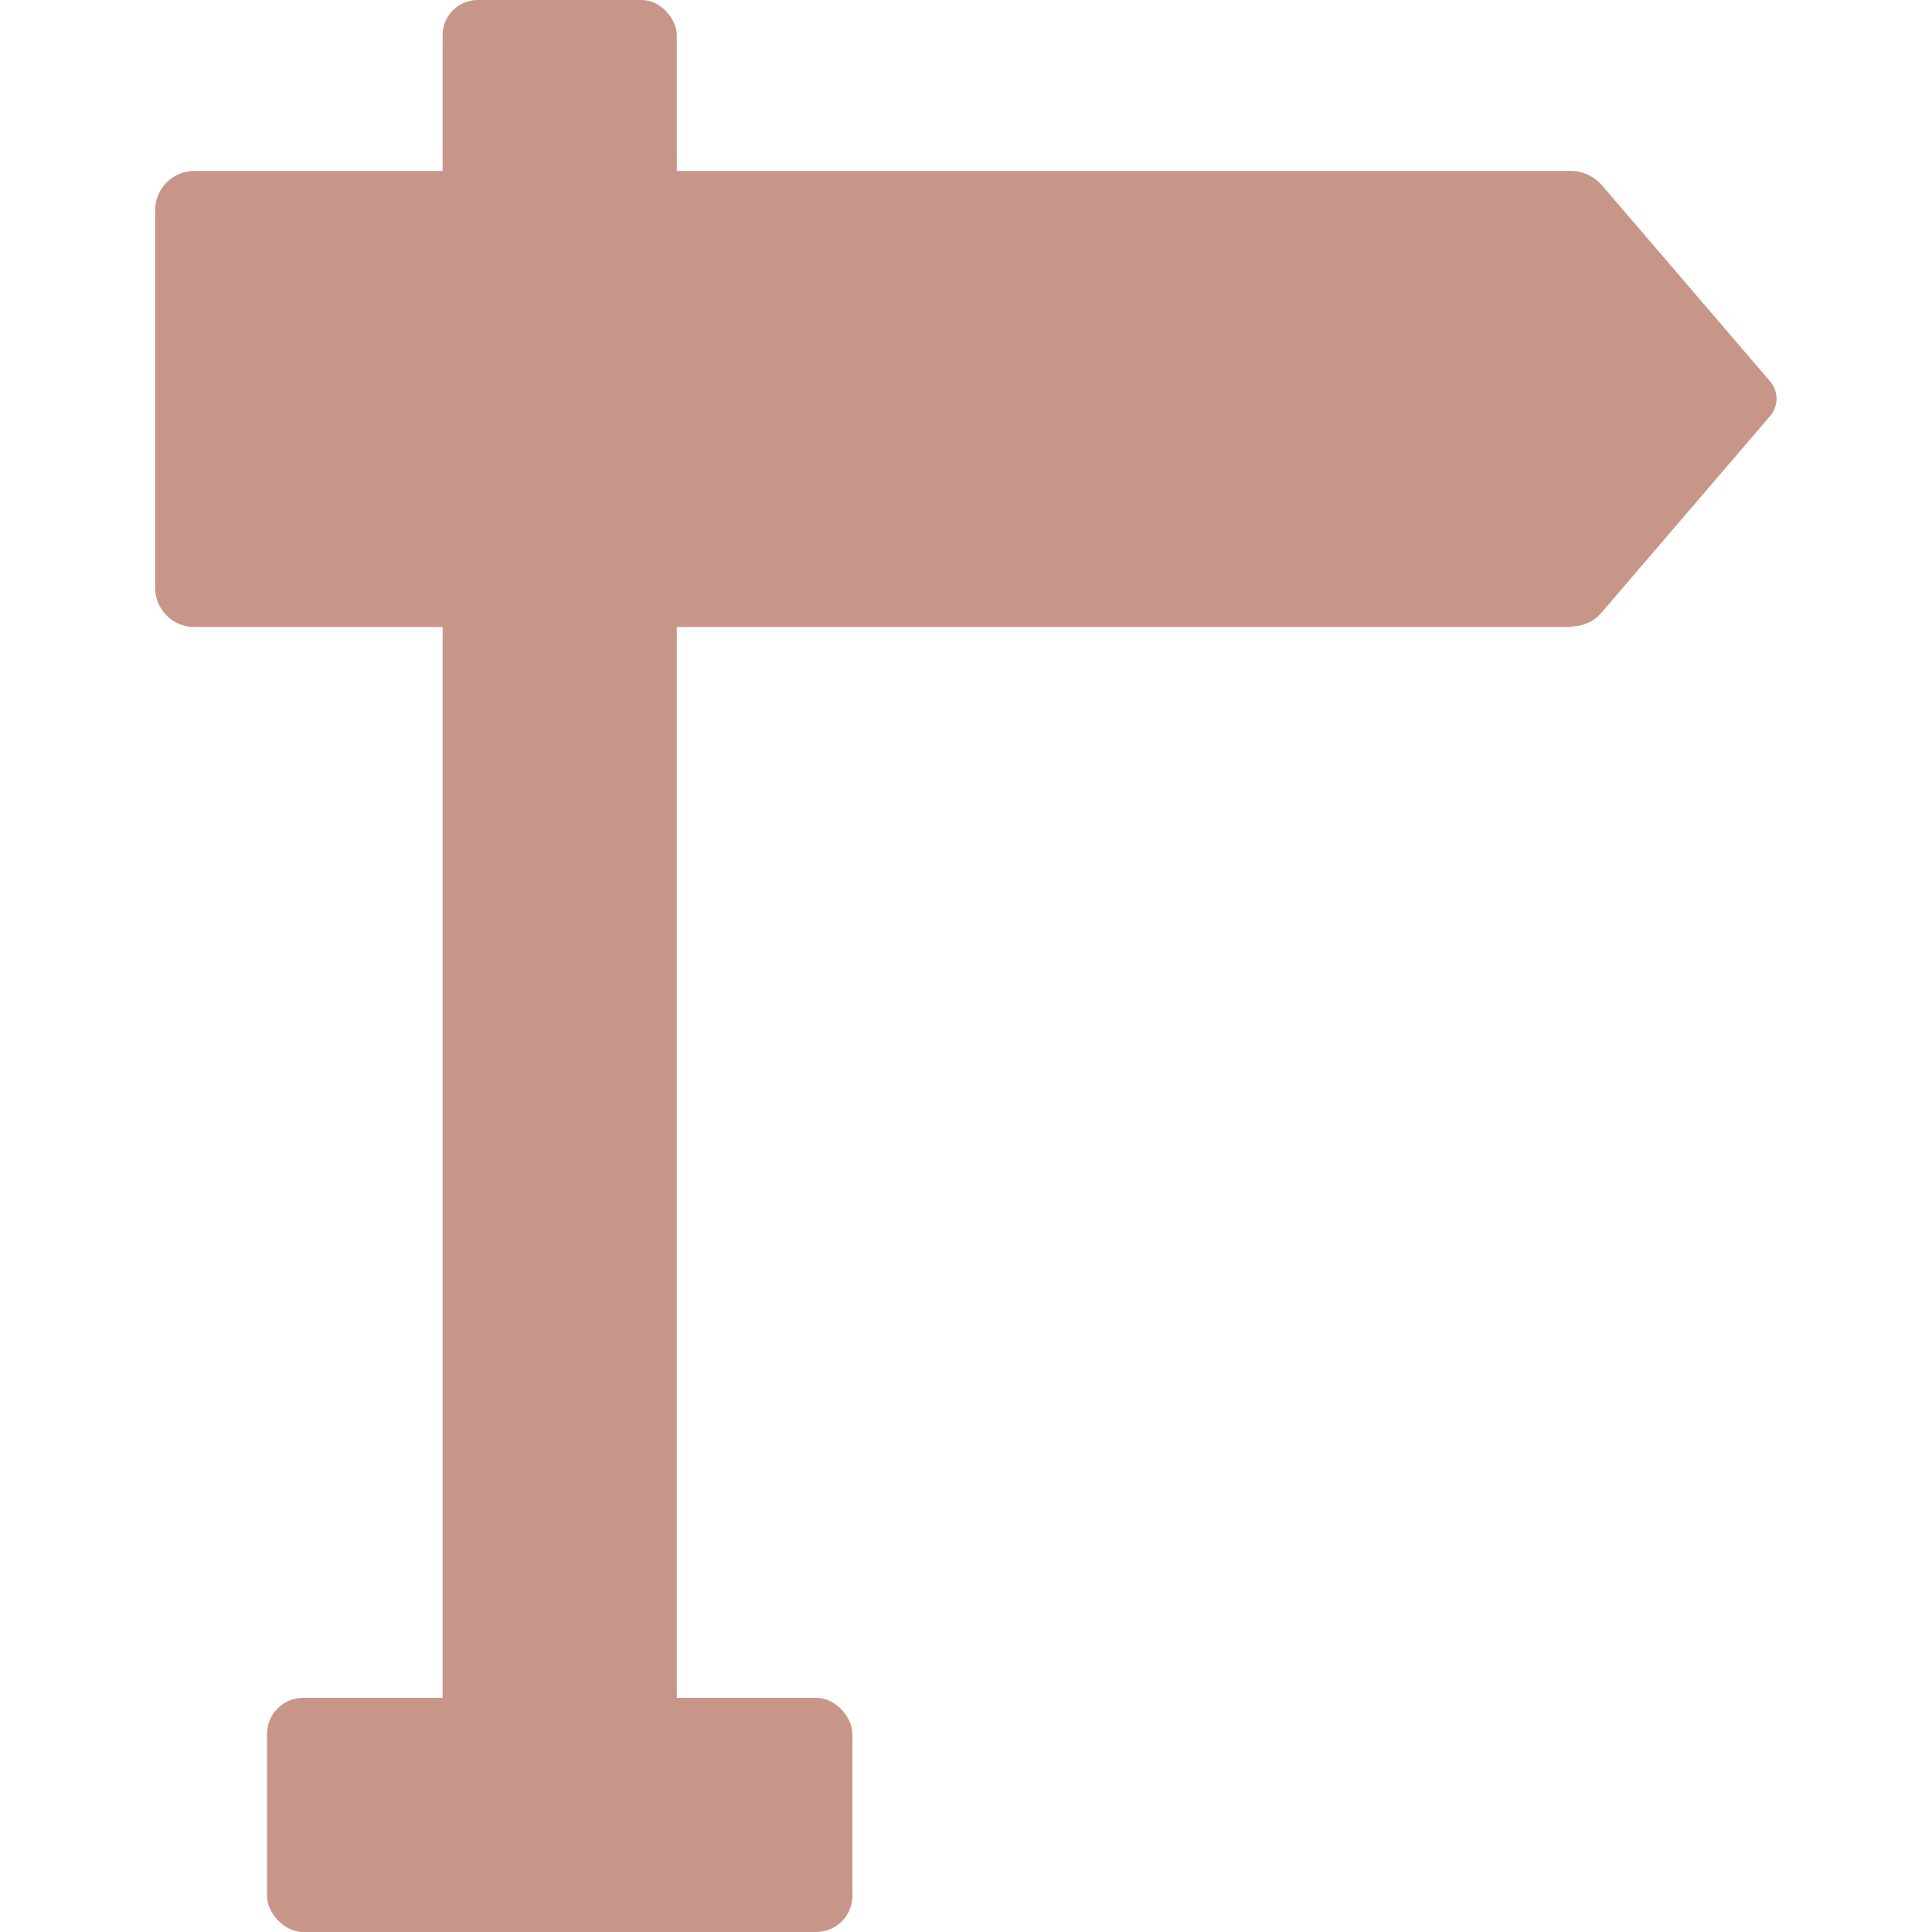 <?xml version="1.0" encoding="UTF-8"?>
<svg id="Calque_1" data-name="Calque 1" xmlns="http://www.w3.org/2000/svg" width="33" height="33" viewBox="0 0 33 33">
  <defs>
    <style>
      .cls-1 {
        fill: #c79689;
      }
    </style>
  </defs>
  <rect class="cls-1" x="7.56" width="4" height="32.62" rx=".6" ry=".6"/>
  <rect class="cls-1" x="4.56" y="29" width="10" height="4" rx=".62" ry=".62"/>
  <path class="cls-1" d="m26.84,10.71H3.32c-.37,0-.67-.3-.67-.67V3.59c0-.37.3-.67.67-.67h23.52c.19,0,.38.09.51.23l2.89,3.37c.14.17.14.41,0,.58l-2.89,3.37c-.13.15-.31.23-.51.23Z"/>
</svg>